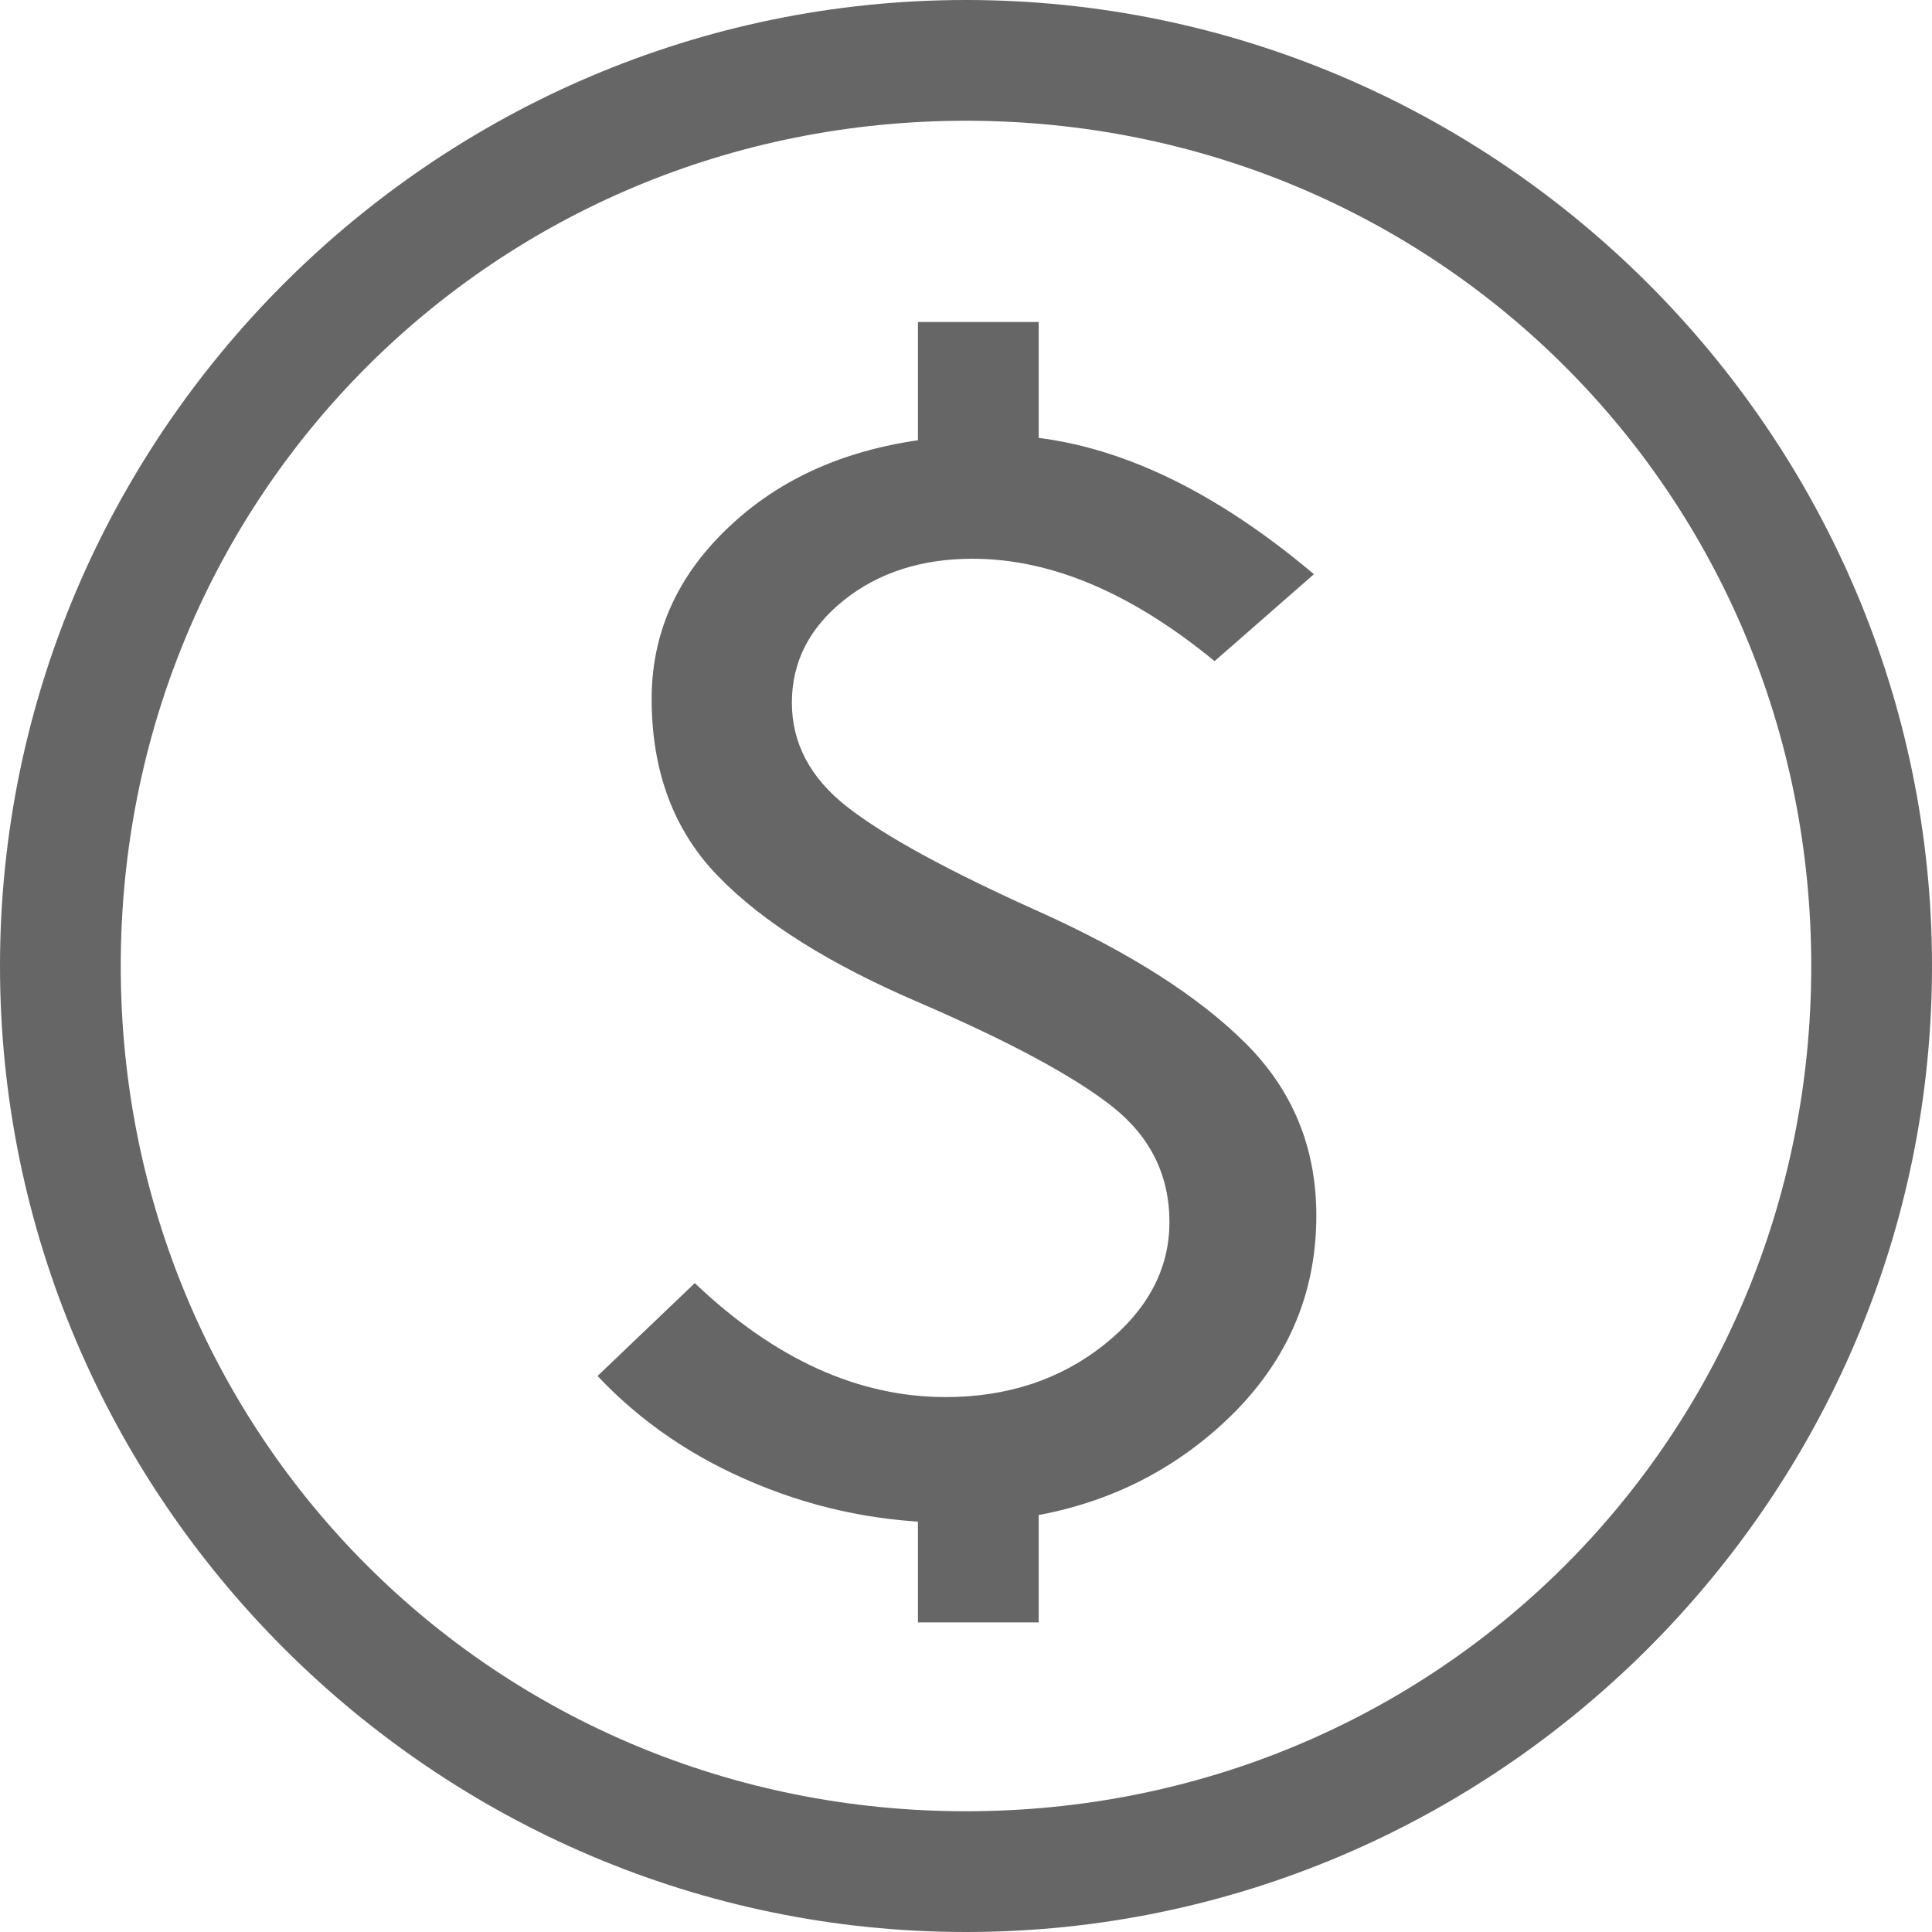 <?xml version="1.0" encoding="UTF-8"?>
<svg width="24px" height="24px" viewBox="0 0 24 24" version="1.1" xmlns="http://www.w3.org/2000/svg" xmlns:xlink="http://www.w3.org/1999/xlink">
    <!-- Generator: Sketch 52.6 (67491) - http://www.bohemiancoding.com/sketch -->
    <title>icon-3</title>
    <desc>Created with Sketch.</desc>
    <g id="icon-3" stroke="none" stroke-width="1" fill="none" fill-rule="evenodd">
        <g fill="#666666">
            <path d="M12,0 C5.4,0 0,5.4 0,12 C0,18.6 5.4,24 12,24 C18.6,24 24,18.6 24,12 C24,5.4 18.6,0 12,0 Z M12,22.5 C6.15,22.5 1.5,17.85 1.5,12 C1.5,6.15 6.15,1.5 12,1.5 C17.85,1.5 22.5,6.15 22.5,12 C22.5,17.85 17.85,22.5 12,22.5 Z" id="形状"></path>
            <path d="M16.322,7.133 L15.088,8.213 C14.056,7.365 13.055,6.941 12.082,6.941 C11.447,6.941 10.912,7.113 10.482,7.457 C10.052,7.801 9.837,8.225 9.837,8.729 C9.837,9.232 10.065,9.665 10.525,10.024 C10.985,10.384 11.775,10.816 12.897,11.32 C14.022,11.825 14.877,12.369 15.466,12.953 C16.056,13.537 16.352,14.253 16.352,15.101 C16.352,16.173 15.915,17.076 15.045,17.812 C14.175,18.549 13.102,18.916 11.831,18.916 C10.988,18.916 10.178,18.758 9.402,18.436 C8.625,18.117 7.965,17.669 7.423,17.093 L8.631,15.939 C9.623,16.884 10.662,17.355 11.748,17.355 C12.514,17.355 13.171,17.137 13.713,16.707 C14.255,16.275 14.527,15.767 14.527,15.181 C14.527,14.598 14.29,14.118 13.812,13.742 C13.335,13.367 12.537,12.938 11.424,12.457 C10.309,11.98 9.476,11.457 8.925,10.889 C8.371,10.322 8.095,9.585 8.095,8.681 C8.095,7.776 8.484,7.005 9.261,6.364 C10.038,5.726 11.067,5.404 12.35,5.404 C13.632,5.404 14.957,5.981 16.322,7.133 Z" id="XMLID_88_"></path>
            <rect id="XMLID_4_" x="11.403" y="18.654" width="1.5" height="1.5"></rect>
            <rect id="XMLID_10_" x="11.403" y="4" width="1.5" height="1.5"></rect>
        </g>
    </g>
</svg>